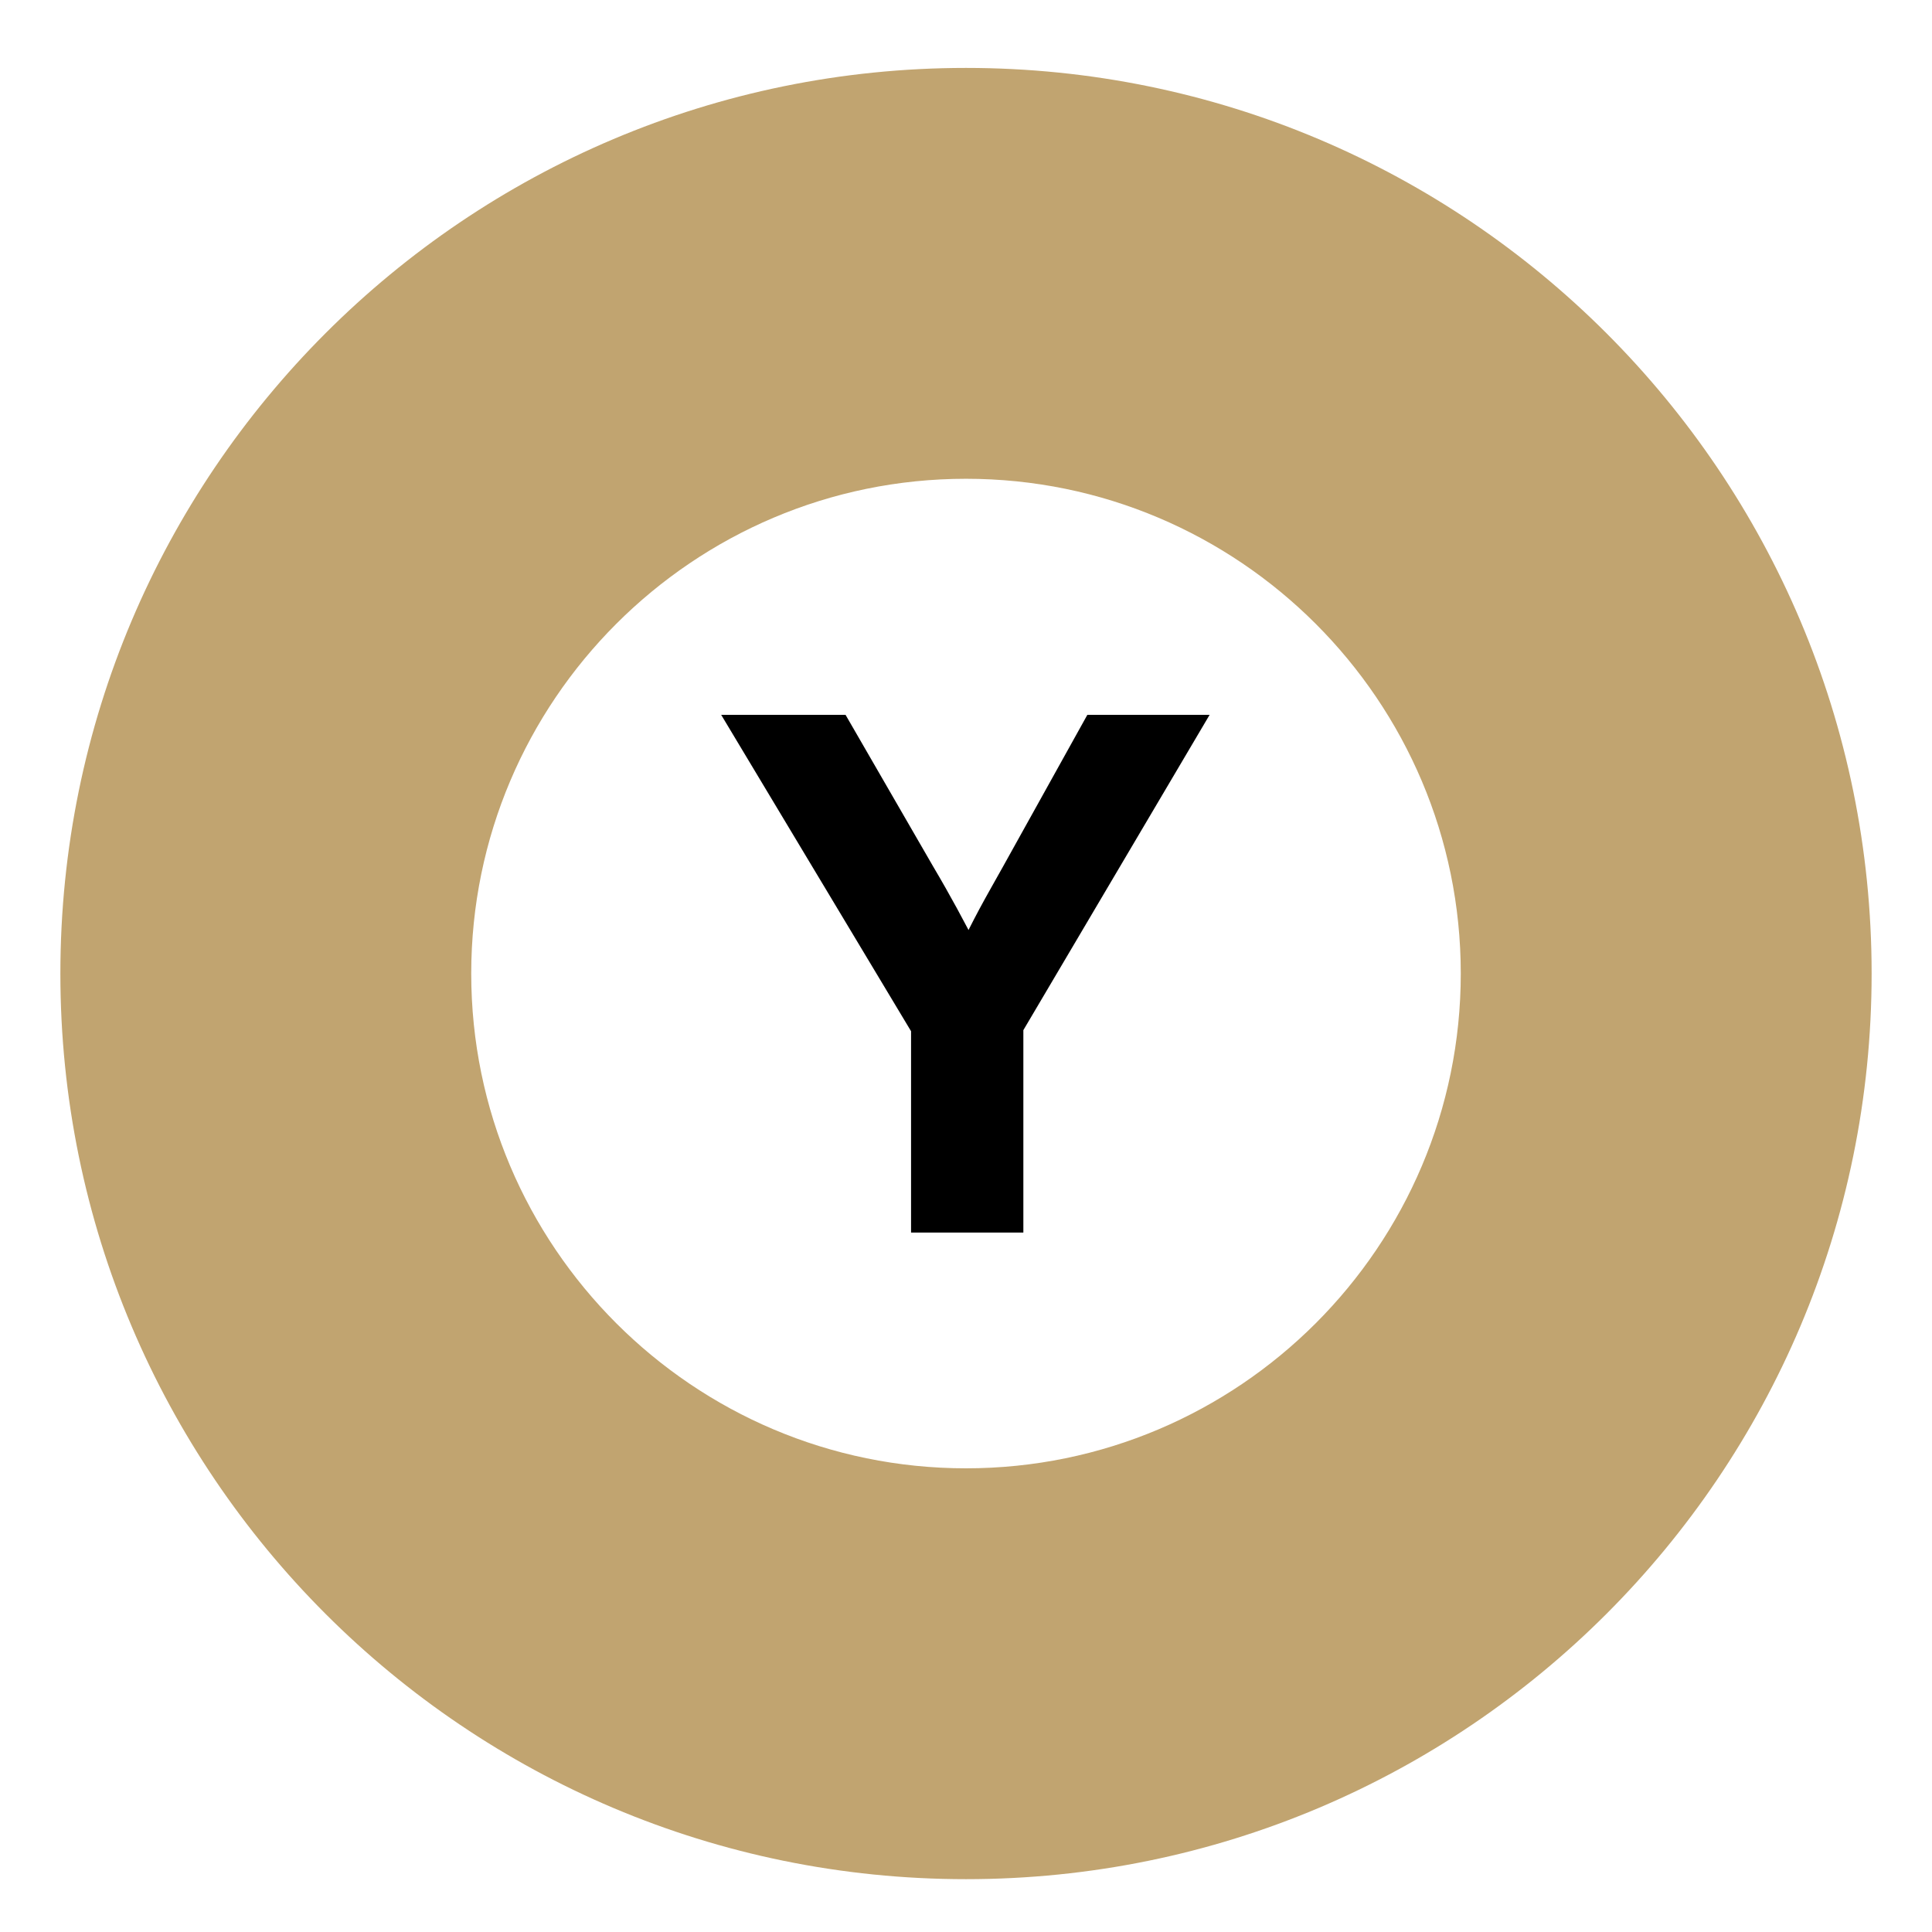 <?xml version="1.0" encoding="UTF-8"?>
<svg id="_レイヤー_2" data-name="レイヤー_2" xmlns="http://www.w3.org/2000/svg" viewBox="0 0 64 64">
  <defs>
    <style>
      .cls-1 {
        fill: #c1a470;
      }
    </style>
  </defs>
  <path class="cls-1" d="M32,15.86c9.04,0,16.39,7.35,16.39,16.39s-7.35,16.39-16.39,16.39-16.39-7.35-16.39-16.39,7.35-16.39,16.39-16.39M32,2.25C15.43,2.25,2,15.68,2,32.25s13.43,30,30,30,30-13.43,30-30S48.57,2.25,32,2.25h0Z"/>
  <path d="M30.18,40.83v-8.35l.84,3.08-7.13-11.88h4.12l2.9,5.02c.29.49.55.95.79,1.39.24.44.47.88.69,1.31h-.6c.21-.43.42-.85.65-1.28.23-.43.5-.9.79-1.42l2.79-5.02h4.05l-7,11.85.83-3.07v8.37h-3.74Z"/>
</svg>